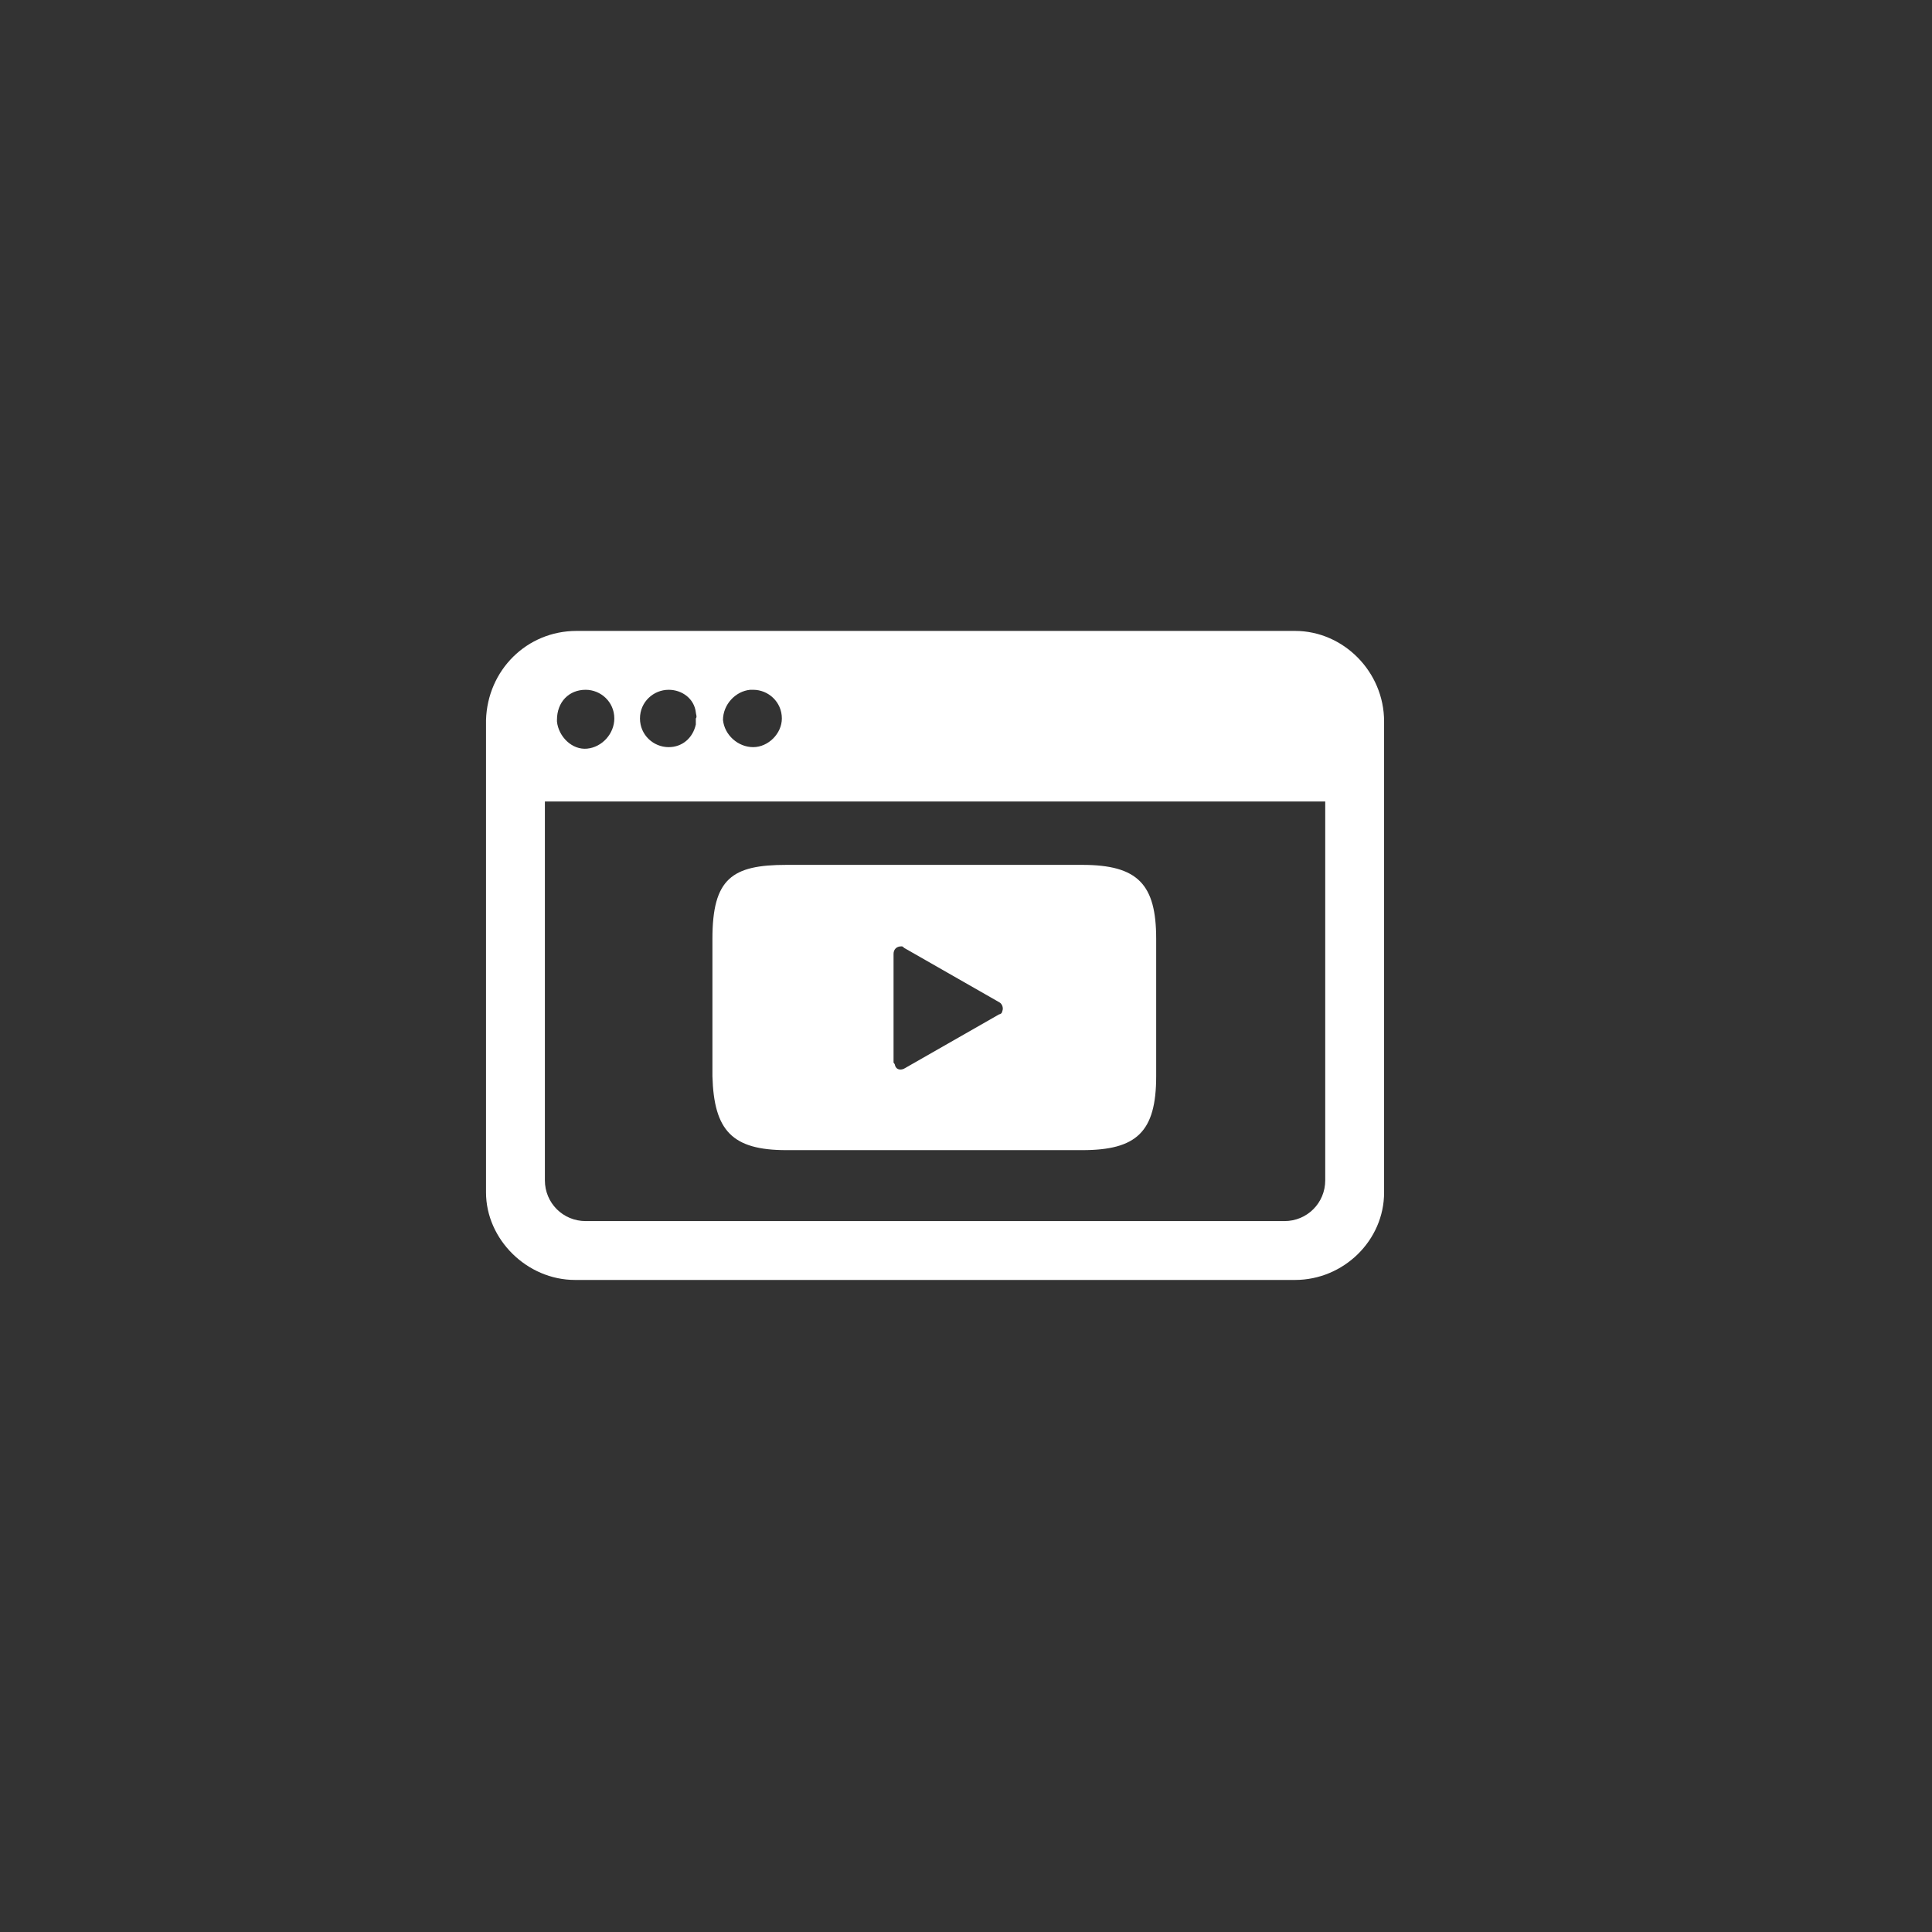 <?xml version="1.0" encoding="UTF-8"?> <!-- Generator: Adobe Illustrator 25.1.0, SVG Export Plug-In . SVG Version: 6.00 Build 0) --> <svg xmlns="http://www.w3.org/2000/svg" xmlns:xlink="http://www.w3.org/1999/xlink" version="1.1" id="Layer_1" x="0px" y="0px" viewBox="0 0 128 128" style="enable-background:new 0 0 128 128;" xml:space="preserve"><rect x="0" y="0" width="128" height="128" fill="#333333" stroke="none"/> <style type="text/css"> .st0{fill:#FFFFFF;} </style> <path class="st0" d="M36.1,53.1h51.7v25.1c0,1.5-1.2,2.7-2.7,2.7c0,0,0,0,0,0H38.8c-1.5,0-2.7-1.2-2.7-2.7c0,0,0,0,0,0V53.1z M38.8,45.7c1,0,1.9,0.8,1.9,1.9c0,1-0.8,1.9-1.8,2s-1.9-0.8-2-1.8c0,0,0-0.1,0-0.1C36.9,46.5,37.7,45.7,38.8,45.7 C38.8,45.7,38.8,45.7,38.8,45.7L38.8,45.7z M44.3,45.7c0.9,0,1.7,0.6,1.8,1.5c0,0.1,0.1,0.3,0,0.4c0,0.1,0,0.3,0,0.4 c-0.2,0.9-0.9,1.5-1.8,1.5c-1,0-1.9-0.8-1.9-1.9C42.4,46.5,43.3,45.7,44.3,45.7L44.3,45.7z M49.9,45.7c1,0,1.9,0.8,1.9,1.9 c0,1-0.9,1.9-1.9,1.9c-1,0-1.9-0.8-2-1.8c0-1,0.8-1.9,1.8-2C49.8,45.7,49.8,45.7,49.9,45.7z M38.1,84.8h47.7c3.2,0,5.9-2.6,5.9-5.8 c0,0,0,0,0,0V47.8c0-3.3-2.7-6-5.9-6c0,0,0,0,0,0H38.2c-3.3,0-5.9,2.6-6,5.9c0,0,0,0,0,0.1v31.2C32.2,82.1,34.9,84.8,38.1,84.8z M59.2,63.2c0-0.3,0.2-0.5,0.5-0.5c0.1,0,0.1,0,0.2,0.1l6.3,3.6c0.2,0.1,0.3,0.4,0.2,0.6c0,0.1-0.1,0.2-0.2,0.2l-6.3,3.6 c-0.2,0.1-0.5,0.1-0.6-0.2c0-0.1-0.1-0.2-0.1-0.2V63.2z M52.1,76.2h19.6c3.6,0,4.9-1.2,4.9-4.9v-9.1c0-3.6-1.2-4.9-4.9-4.9H52.1 c-3.6,0-4.9,0.9-4.9,4.9v9.1C47.3,74.9,48.5,76.2,52.1,76.2L52.1,76.2z"></path> </svg> 